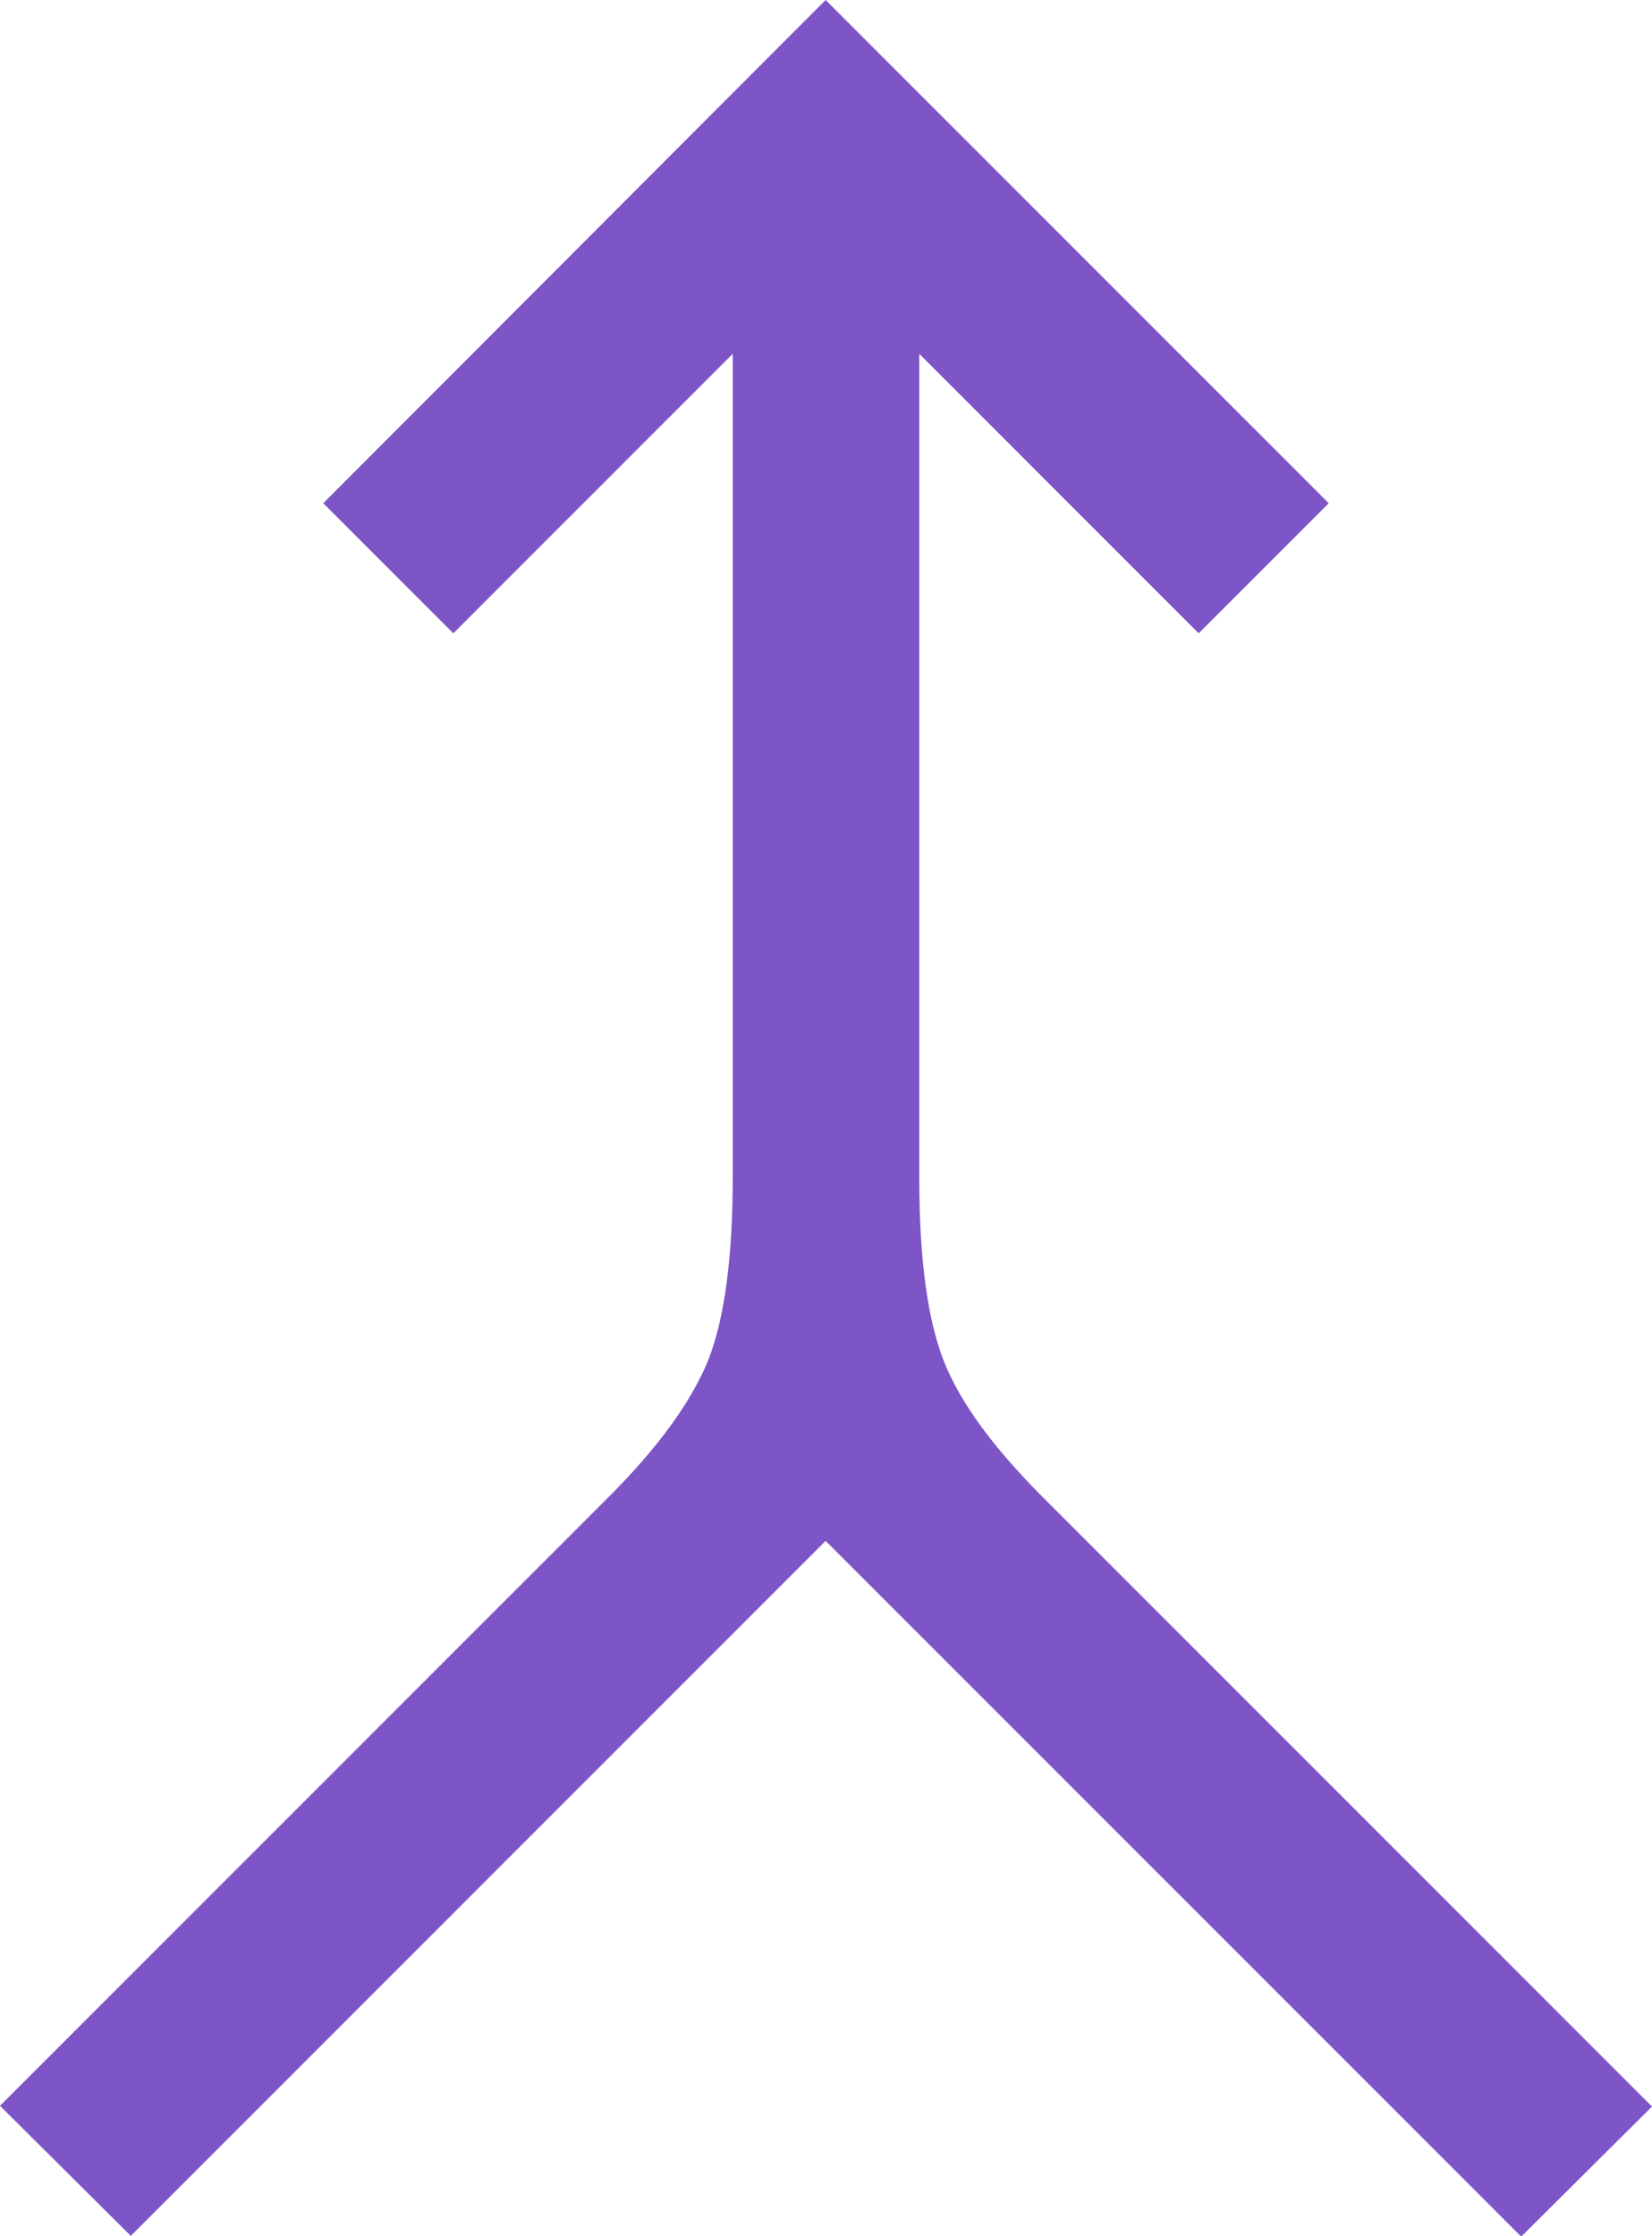 <?xml version="1.0" encoding="UTF-8"?><svg id="Layer_2" xmlns="http://www.w3.org/2000/svg" viewBox="0 0 22.23 30.08"><defs><style>.cls-1{fill:#7d55c7;}</style></defs><g id="Layer_1-2"><path class="cls-1" d="M1.76,30.08l-1.76-1.75,8.19-8.19c.67-.67,1.11-1.28,1.34-1.84,.22-.56,.33-1.38,.33-2.47V4.76l-3.76,3.76-1.75-1.75L11.11,0l6.77,6.77-1.75,1.75-3.76-3.76V15.84c0,1.09,.11,1.91,.33,2.47,.22,.56,.67,1.17,1.34,1.84l8.19,8.19-1.76,1.75-9.36-9.36L1.76,30.08Z"/></g></svg>